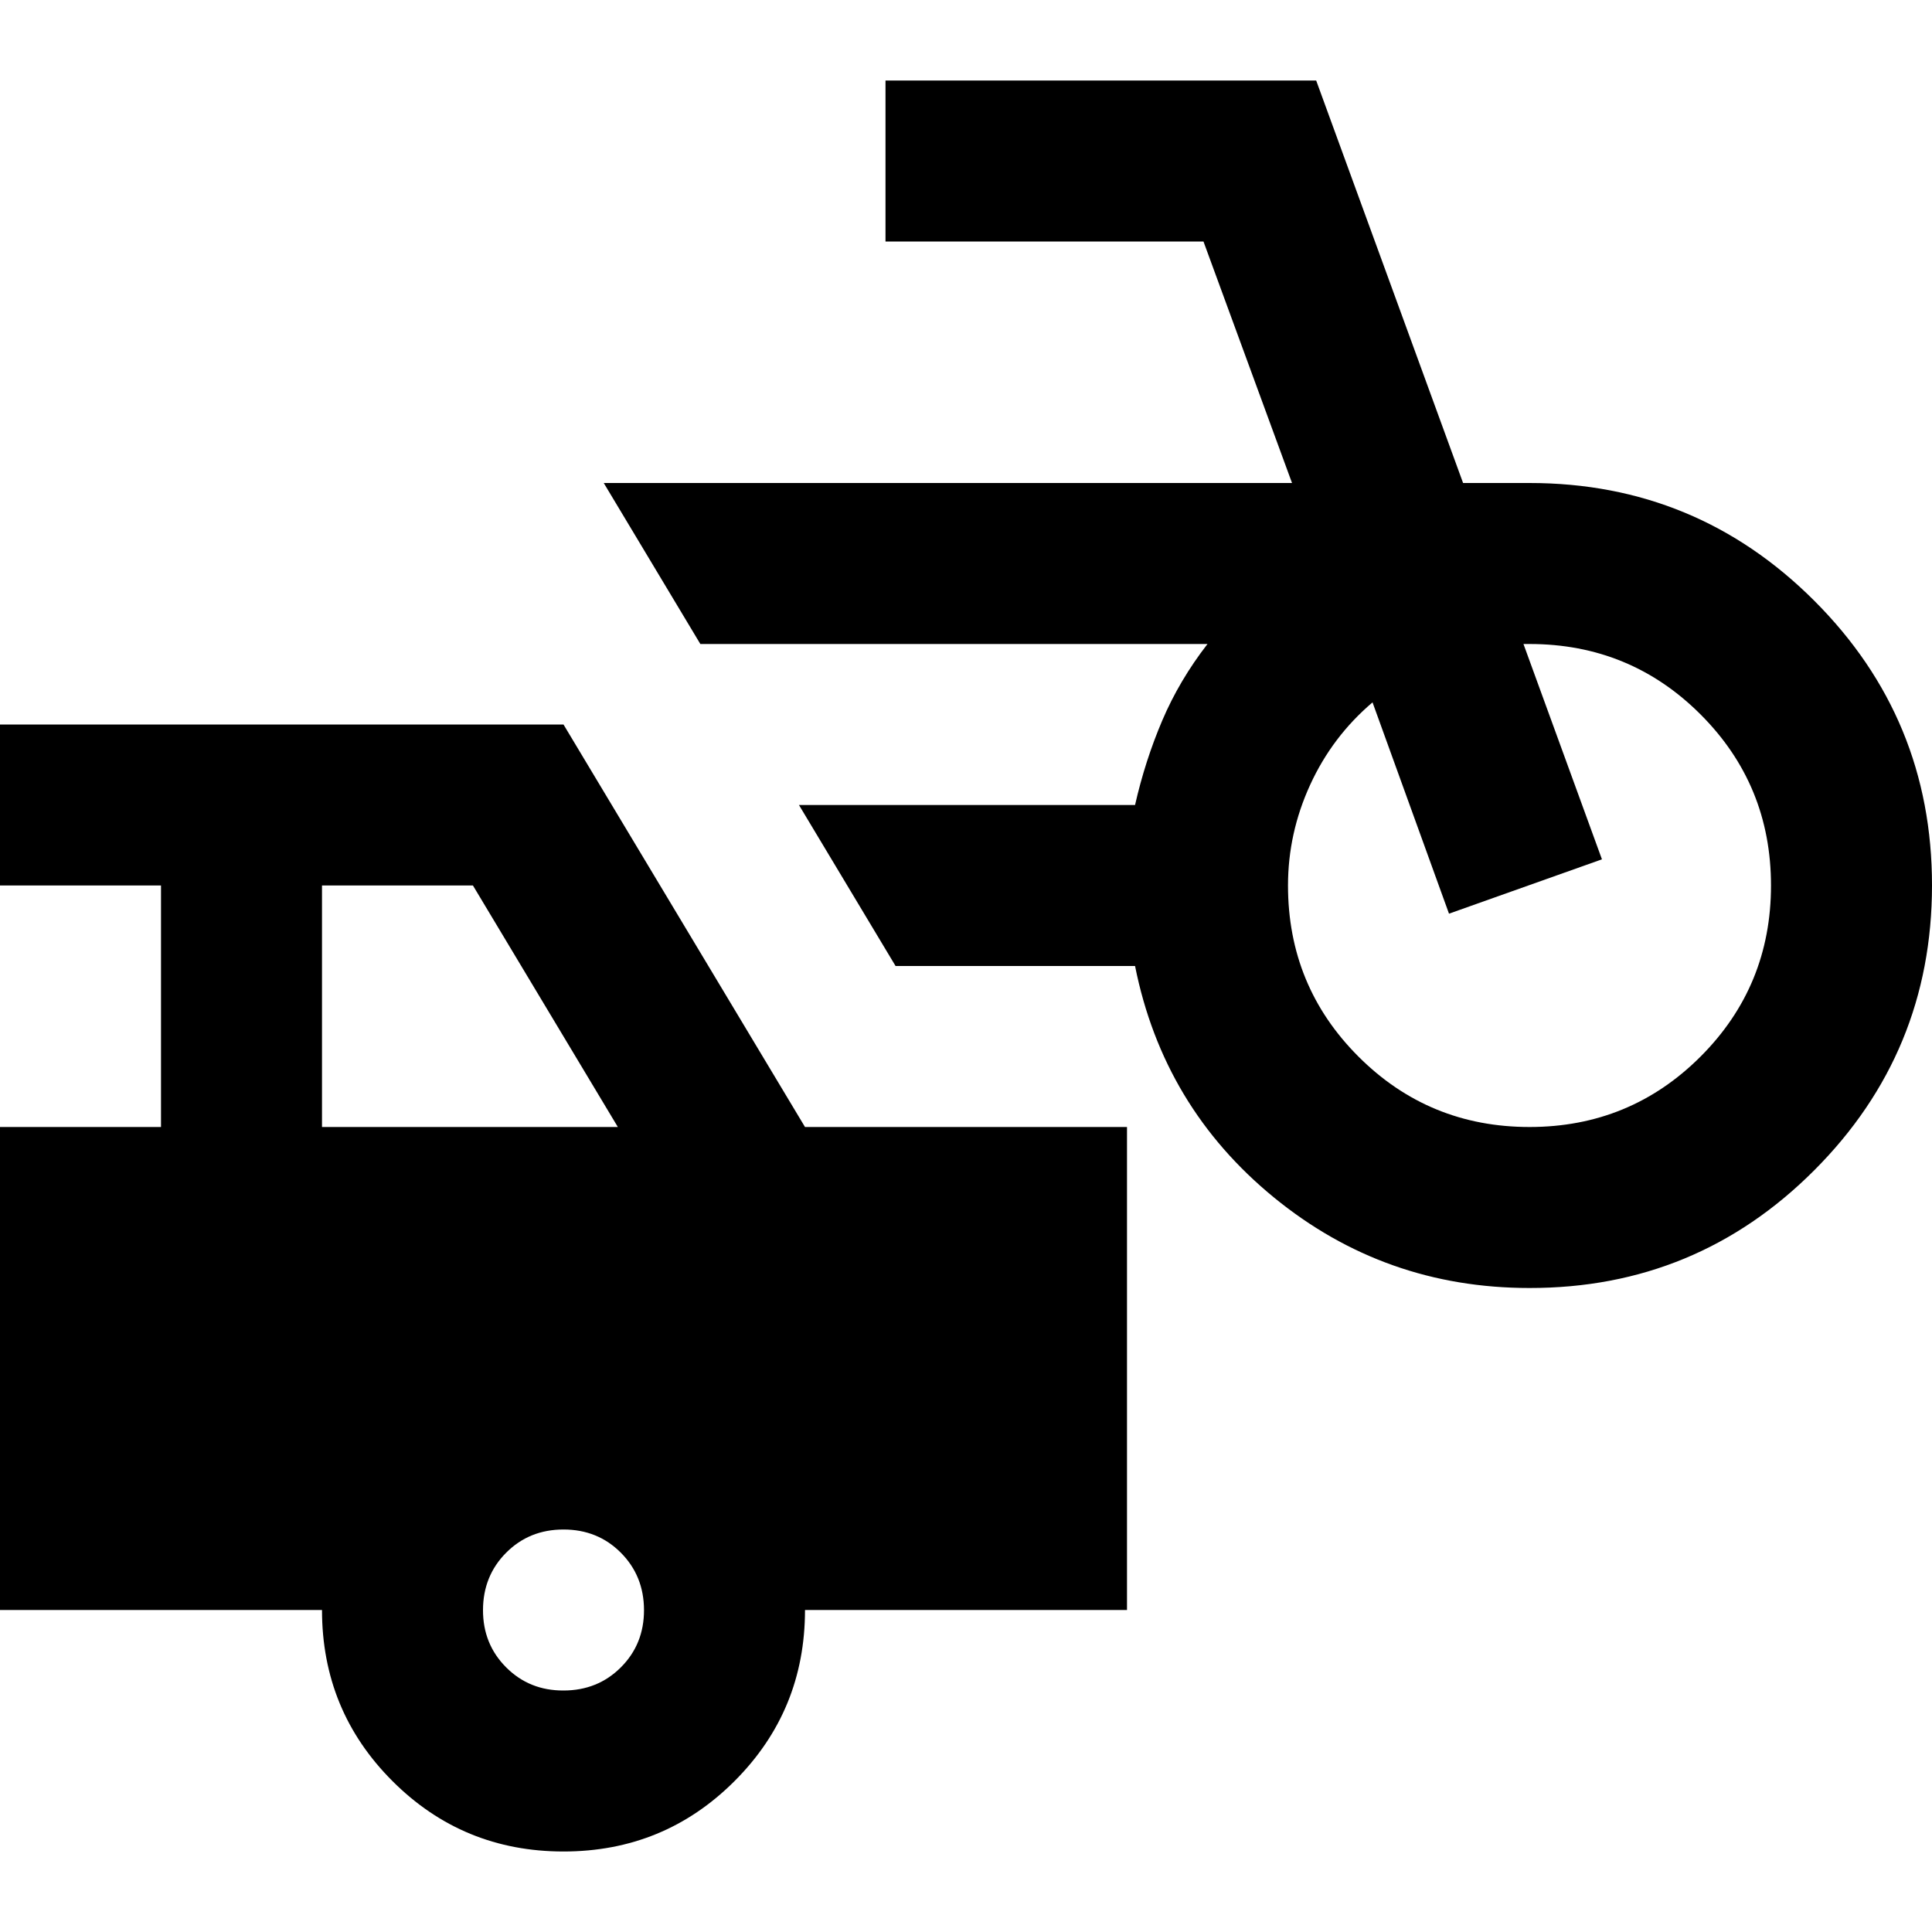 <?xml version="1.0" encoding="utf-8"?>
<!-- Generator: www.svgicons.com -->
<svg xmlns="http://www.w3.org/2000/svg" width="800" height="800" viewBox="0 0 24 24">
<path fill="currentColor" d="M19 16q-1.8 0-3.175-1.125T14.1 12h-2.975l-1.2-2H14.1q.125-.55.338-1.05T15 8H8.7L7.5 6h8.55l-1.1-3H11V1h5.35l1.825 5H19q2.075 0 3.538 1.463T24 11t-1.463 3.538T19 16m0-2q1.25 0 2.125-.875T22 11t-.875-2.125T19 8h-.075l.975 2.675l-1.9.675l-.95-2.625q-.5.425-.775 1.025T16 11q0 1.25.875 2.125T19 14M7 23q-1.25 0-2.125-.875T4 20H0v-6h2v-3H0V9h7l3 5h4v6h-4q0 1.25-.875 2.125T7 23m-3-9h3.675l-1.8-3H4zm3 7q.425 0 .713-.288T8 20t-.288-.712T7 19t-.712.288T6 20t.288.713T7 21"/>
</svg>
